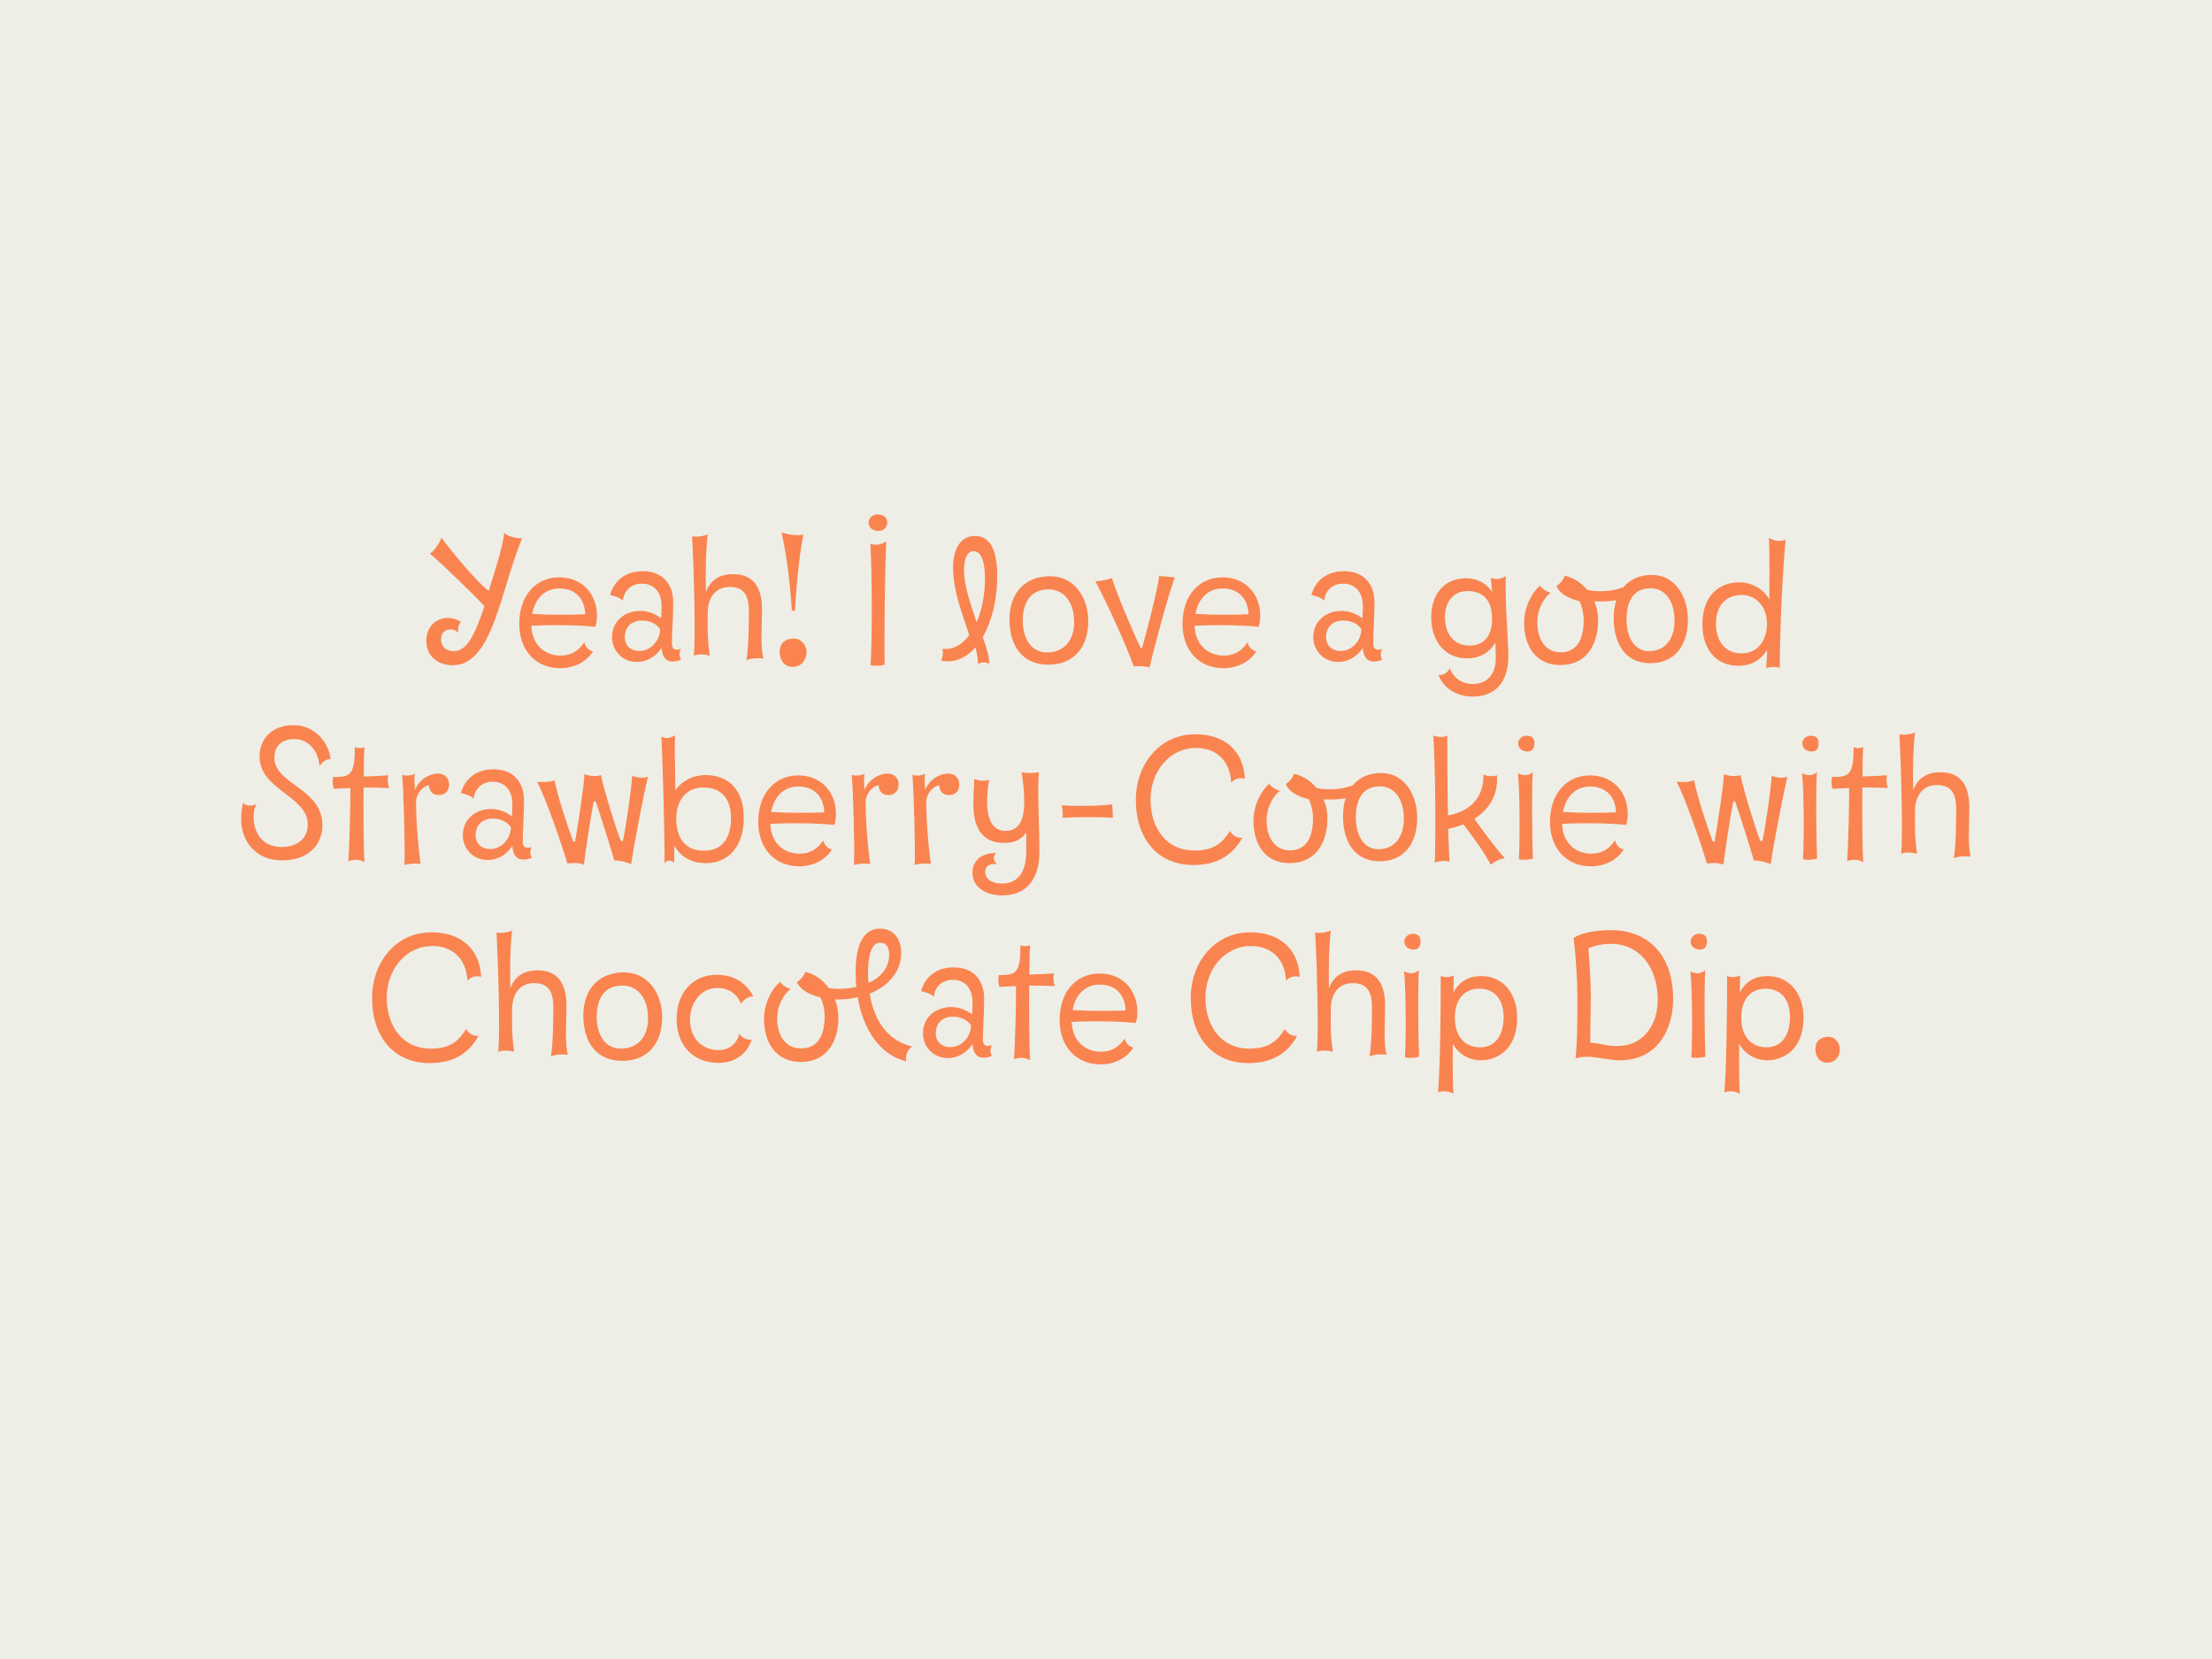<?xml version="1.0" encoding="UTF-8"?>
<!-- Generator: Adobe Illustrator 15.0.0, SVG Export Plug-In . SVG Version: 6.00 Build 0)  -->
<svg xmlns="http://www.w3.org/2000/svg" xmlns:xlink="http://www.w3.org/1999/xlink" version="1.1" id="Ebene_1" x="0px" y="0px" width="800px" height="600px" viewBox="0 0 800 600" xml:space="preserve">
<rect x="-10" y="-11" fill="#EEEEE6" width="820" height="620"></rect>
<path fill="#FA8450" d="M154.196,231.808c0-5.5,3.823-8.317,7.78-8.317c1.945,0,3.958,0.805,4.696,1.409  c-0.671,0.738-1.274,2.549-0.872,3.891c-0.939-0.738-1.744-1.141-2.884-1.141c-2.213,0-3.421,1.409-3.421,3.623  c0,2.548,1.812,4.226,4.561,4.226c4.495,0,7.445-4.964,11.135-16.299c-4.159-4.494-15.495-15.428-19.72-18.982  c1.341-0.671,3.555-3.823,4.159-5.769c3.555,4.763,12.476,15.763,17.104,19.251c1.811-5.702,5.232-16.299,5.634-20.995  c1.476,1.476,4.562,2.012,6.439,2.012c-7.914,19.184-10.597,45.88-25.085,45.88C158.22,240.595,154.196,237.241,154.196,231.808z   M192.161,226.308c0.335,7.512,5.366,10.799,10.665,10.799c3.757,0,6.506-1.811,8.518-4.83c0.403,1.945,1.878,3.085,3.153,3.287  c-2.281,3.622-6.573,6.104-11.872,6.104c-8.72,0-14.824-6.305-14.824-16.031c0-10.598,6.305-16.836,14.421-16.836  c8.787,0,13.684,6.506,13.684,13.818c0,1.945-0.201,2.75-0.604,4.092C210.07,226.107,200.68,225.906,192.161,226.308z   M192.497,222.015c5.567,0.403,13.952,0.403,19.184,0.134c-0.201-5.366-3.354-9.324-9.391-9.324  C197.057,212.826,193.503,216.448,192.497,222.015z M232.474,206.588c7.512,0,10.933,5.031,11,11.067  c0.067,4.025-0.47,11.537-0.47,15.092c0,1.945,1.073,2.683,3.287,1.945c-0.671,1.073-0.738,2.683,0,3.891  c-0.94,0.402-2.08,0.67-2.885,0.67c-2.75,0.067-3.958-1.944-4.159-4.963c-1.409,2.281-4.427,5.098-8.921,5.098  c-5.433,0-8.988-4.292-8.988-8.921c0-5.903,4.695-9.592,10.396-9.525c2.549,0,5.232,1.006,7.378,2.683  c0.067-1.409,0.202-3.22,0.134-5.03c-0.201-4.494-2.683-7.513-7.177-7.513c-3.823,0-6.506,2.683-6.775,6.104  c-1.341-1.207-3.286-1.744-4.628-1.945C221.541,211.686,224.693,206.588,232.474,206.588z M232.139,224.43  c-3.958,0-6.17,2.549-6.17,6.037c0,3.152,2.347,4.963,5.231,4.963c4.159,0,7.512-3.689,7.512-7.915  C237.102,225.101,234.285,224.43,232.139,224.43z M276.141,238.18c-1.878-0.268-4.762-0.133-6.171,0.604  c0.805-4.561,0.872-13.281,0.872-17.842c0-5.702-1.878-8.653-6.909-8.653c-5.701,0-7.981,4.495-7.981,9.458  c0,3.622-0.269,8.585,0.737,15.36c-1.744-0.47-4.092-0.671-5.768,0c0.738-6.641,0-31.794-0.604-43.197  c1.275,0.47,4.361,0,5.635-0.671c-0.738,6.573-0.806,14.019-0.671,20.927c1.678-4.426,4.897-6.506,9.928-6.506  c6.439,0,10.396,3.756,10.396,12.811C275.604,225.57,274.934,234.692,276.141,238.18z M281.978,235.766  c0-3.152,2.08-4.896,5.299-4.829c2.213,0,4.427,2.146,4.427,4.963c0,2.482-1.677,5.299-5.031,5.299  C283.185,241.199,281.978,238.114,281.978,235.766z M282.648,192.502c2.549,0.939,5.232,1.274,7.915,0.872  c-0.804,3.421-2.28,14.019-3.085,27.501h-1.073C285.466,207.795,284.393,200.618,282.648,192.502z M320.882,188.88  c0,1.408-0.872,3.152-3.287,3.152c-2.348,0-3.488-1.677-3.488-3.085c0-1.677,1.61-2.884,3.085-2.884  C319.406,185.996,320.882,187.069,320.882,188.88z M319.943,240.327c-1.543,0.604-3.421,0.537-5.098,0.269  c0.671-10.128,0.537-33.873-0.067-43.935c1.945,0.671,3.823,0.403,5.769-0.872C320.01,205.917,319.742,232.01,319.943,240.327z   M355.427,230.4c1.073,3.219,2.279,6.104,2.348,9.793c-1.208-0.94-2.751-0.806-4.025,0c-0.134-2.348-0.536-4.428-0.939-6.104  c-2.818,3.22-6.238,5.098-9.927,5.098c-0.939,0-1.744-0.134-2.549-0.268c0.47-1.006,1.006-2.482,0.47-4.293  c3.89,0.47,7.177-1.476,9.726-4.897c-2.683-8.451-5.836-15.896-5.836-24.617c0-6.774,2.884-11.269,7.849-11.269  c5.701,0,8.116,5.232,8.116,14.556C360.659,217.119,358.646,224.833,355.427,230.4z M353.213,225.034  c1.945-4.494,3.018-10.128,3.018-15.628c0-6.641-1.475-10.061-4.158-10.061c-2.146,0-3.42,2.615-3.42,6.707  C348.652,212.289,351.268,218.997,353.213,225.034z M365.086,224.028c0-10.062,6.104-15.628,14.623-15.628  c9.123,0,13.885,8.048,13.885,16.231c0,9.123-4.963,15.763-14.421,15.763C369.782,240.394,365.086,233.619,365.086,224.028z   M388.496,224.967c0-6.708-3.354-11.806-9.256-11.806c-6.171,0-9.324,4.226-9.324,11.336c0,6.507,3.085,11.47,8.72,11.47  C385.075,235.967,388.496,231.339,388.496,224.967z M410.027,240.998c-3.018-8.519-9.925-23.342-13.884-30.788  c1.878-0.067,4.964-0.604,5.97-1.208c1.678,5.5,7.713,19.855,10.465,25.355h0.469c1.408-4.83,5.77-21.666,6.172-26.025  c1.811,0.067,4.426,0.335,5.701,0.537c-2.348,5.769-7.982,27.233-9.191,32.531C414.188,240.863,411.705,240.863,410.027,240.998z   M432.029,226.308c0.336,7.512,5.367,10.799,10.666,10.799c3.756,0,6.506-1.811,8.518-4.83c0.404,1.945,1.879,3.085,3.154,3.287  c-2.281,3.622-6.574,6.104-11.873,6.104c-8.721,0-14.824-6.305-14.824-16.031c0-10.598,6.305-16.836,14.422-16.836  c8.787,0,13.684,6.506,13.684,13.818c0,1.945-0.201,2.75-0.604,4.092C449.939,226.107,440.549,225.906,432.029,226.308z   M432.365,222.015c5.568,0.403,13.951,0.403,19.184,0.134c-0.201-5.366-3.354-9.324-9.391-9.324  C436.928,212.826,433.373,216.448,432.365,222.015z M486.094,206.588c7.512,0,10.934,5.031,11,11.067  c0.068,4.025-0.469,11.537-0.469,15.092c0,1.945,1.072,2.683,3.287,1.945c-0.672,1.073-0.738,2.683,0,3.891  c-0.939,0.402-2.08,0.67-2.885,0.67c-2.75,0.067-3.957-1.944-4.158-4.963c-1.41,2.281-4.428,5.098-8.922,5.098  c-5.434,0-8.988-4.292-8.988-8.921c0-5.903,4.695-9.592,10.396-9.525c2.549,0,5.232,1.006,7.379,2.683  c0.066-1.409,0.201-3.22,0.135-5.03c-0.201-4.494-2.684-7.513-7.178-7.513c-3.824,0-6.506,2.683-6.773,6.104  c-1.344-1.207-3.289-1.744-4.629-1.945C475.16,211.686,478.312,206.588,486.094,206.588z M485.758,224.43  c-3.957,0-6.17,2.549-6.17,6.037c0,3.152,2.346,4.963,5.232,4.963c4.158,0,7.512-3.689,7.512-7.915  C490.723,225.101,487.904,224.43,485.758,224.43z M545.523,237.375c0,8.787-4.293,14.555-12.879,14.555  c-5.969,0-10.664-3.219-12.408-7.78c1.744,0.067,3.354-0.805,4.092-2.482c1.342,3.622,4.627,5.702,8.184,5.702  c5.701,0,8.451-3.824,8.451-9.256c0-2.146-0.066-4.159-0.135-5.769c-1.877,3.354-5.365,5.769-10.195,5.769  c-8.049,0-13.012-6.238-13.012-14.891c0-8.519,4.896-14.086,12.543-14.086c4.494,0,7.646,2.079,9.525,5.03l-0.539-5.165  c1.812,0.671,3.824,0.47,5.434-0.67C544.25,218.058,545.523,232.01,545.523,237.375z M539.621,223.76  c0-5.97-2.617-9.995-8.854-9.995c-5.299,0-8.184,4.024-8.184,9.524c0,5.702,3.086,10.33,9.123,10.195  C537.273,233.284,539.621,229.394,539.621,223.76z M610.453,224.162c0,9.055-4.627,15.696-13.549,15.696  c-8.854,0-13.281-6.708-13.281-16.367c0-2.415,0.336-4.561,0.939-6.439c-1.877,0.335-3.756,0.47-5.633,0.47  c-0.873,0-1.678-0.067-2.348-0.067c0.938,2.146,1.475,4.628,1.406,7.379c-0.268,9.591-5.164,15.695-13.615,15.695  c-9.055,0-13.146-6.976-13.146-15.293c0-5.098,2.279-10.396,5.701-13.415c0.736,1.073,2.348,2.146,3.822,2.549  c-3.152,2.683-4.762,6.708-4.762,10.732c0,5.903,2.75,10.798,8.451,10.798c5.568,0,8.318-4.226,8.318-11.604  c0-2.415-0.537-4.763-1.477-6.842c-4.963-1.208-7.512-3.354-8.385-5.567c1.141-0.469,2.75-2.548,2.951-3.622  c2.684,0.403,5.77,2.214,8.184,5.031c1.207,0.335,2.684,0.537,4.965,0.537c2.951,0,5.365-0.47,8.115-1.408  c2.414-2.952,6.037-4.494,10.264-4.494C605.959,207.93,610.453,215.912,610.453,224.162z M605.625,224.43  c0-6.573-3.086-11.67-8.652-11.67c-5.836,0-8.721,4.158-8.721,11.201c0,6.506,2.885,11.537,8.115,11.537  C602.473,235.498,605.625,230.802,605.625,224.43z M645.805,195.185c-1.074,10.866-2.014,30.184-2.146,46.349  c-1.609-0.537-3.354-0.335-4.896,0.067l0.402-6.573c-1.879,3.085-5.299,5.768-10.463,5.768c-8.654,0-13.014-6.774-13.014-14.958  c0-10.934,6.574-15.226,13.348-15.226c4.83,0,8.854,2.683,10.867,6.104c0.066-6.976,0.135-15.561-0.135-22.269  C641.443,195.722,644.129,195.922,645.805,195.185z M639.029,225.637c0-7.445-5.098-10.463-8.988-10.463  c-6.035,0-9.457,4.024-9.457,10.531c0,5.634,3.02,10.598,9.189,10.598C635.676,236.303,639.029,231.674,639.029,225.637z"></path>
<path fill="#FA8450" d="M87.22,296.338c0-2.55,0.335-4.63,0.738-5.971c1.208,1.274,2.884,1.207,4.762,0.47  c-0.872,1.61-1.006,3.22-1.006,4.628c0,5.5,3.085,10.867,10.062,10.867c5.635,0,9.525-2.952,9.525-8.184  c0-10.33-17.44-12.342-17.44-24.617c0-5.903,4.091-11.269,12.342-11.269c7.378,0,12.61,5.903,13.348,12.208  c-1.342,0-3.085,1.073-4.024,2.683c-0.202-5.434-4.025-9.861-8.921-9.861c-4.964,0-7.378,2.683-7.378,6.842  c0,9.458,17.373,11,17.373,24.282c0,7.31-5.232,12.744-14.623,12.744C92.183,311.161,87.22,303.916,87.22,296.338z M131.49,284.8  c-0.067,5.701-0.067,22.404,0.335,27.031c-1.945-1.207-3.89-1.006-5.835-0.402c0.402-4.963,0.805-22.336,0.737-26.428l-6.036,0.269  c-0.403-1.409-0.47-2.884-0.202-4.293c6.439,0.201,7.848-1.073,7.848-10.799c1.006,0.537,2.549,0.469,3.488,0  c-0.201,1.743-0.269,6.976-0.269,10.665c1.744-0.067,6.104-0.201,8.854-0.469c-0.335,1.811-0.134,3.219,0.335,4.627  C138.601,284.867,133.704,284.8,131.49,284.8z M145.443,280.239c1.207,0.469,3.488,0.268,4.561-0.403  c-0.201,1.811-0.067,3.958,0.067,5.903c1.342-3.689,5.165-5.97,8.317-5.97c2.348,0,4.024,1.543,4.024,3.958  c0,2.348-1.476,3.824-3.689,3.824c-2.616,0-3.488-1.811-3.555-3.555c-2.549,0.402-4.695,3.421-4.695,5.97  c0,6.975,0.737,16.367,1.676,22.47c-1.609-0.269-4.36-0.136-5.903,0.402C146.583,308.277,145.979,285.739,145.443,280.239z   M178.511,278.227c7.513,0,10.934,5.031,11.001,11.066c0.067,4.025-0.47,11.538-0.47,15.094c0,1.945,1.073,2.683,3.287,1.945  c-0.67,1.073-0.738,2.683,0,3.889c-0.939,0.403-2.08,0.672-2.884,0.672c-2.75,0.067-3.958-1.945-4.159-4.965  c-1.409,2.281-4.427,5.099-8.921,5.099c-5.433,0-8.988-4.293-8.988-8.921c0-5.902,4.695-9.592,10.396-9.524  c2.549,0,5.232,1.005,7.378,2.683c0.067-1.408,0.201-3.219,0.134-5.031c-0.201-4.494-2.683-7.512-7.177-7.512  c-3.823,0-6.506,2.684-6.775,6.104c-1.341-1.207-3.287-1.744-4.628-1.945C167.578,283.325,170.73,278.227,178.511,278.227z   M178.176,296.068c-3.958,0-6.171,2.55-6.171,6.037c0,3.152,2.348,4.964,5.232,4.964c4.158,0,7.512-3.689,7.512-7.915  C183.14,296.74,180.322,296.068,178.176,296.068z M211.178,312.703c-1.878-0.737-3.891-0.671-5.97-0.403  c-2.146-7.243-7.714-23.341-10.933-29.579c1.877,0.201,4.494,0.201,6.305-0.536c0.738,4.695,4.896,17.372,6.775,22.202h0.604  c0.872-4.495,3.354-20.794,3.421-24.417c1.945,0.805,4.427,0.939,5.97,0.336c1.073,5.366,5.5,19.719,7.177,23.811h0.738  c1.006-4.226,3.153-18.982,3.354-23.542c1.945,0.805,4.225,0.872,5.701,0.335c-1.476,6.238-4.762,23.006-6.037,31.592  c-2.147-0.872-4.159-1.274-6.104-1.341c-1.073-3.756-5.3-17.306-6.775-21.331h-0.671  C213.726,294.728,211.647,308.611,211.178,312.703z M268.999,295.8c0,10.062-5.299,16.367-13.684,16.367  c-5.366,0-9.324-2.349-11.403-6.372l-0.133,6.237c-1.141-1.14-2.617-1.072-3.421,0.201c0-12.677-0.67-35.08-1.141-45.946  c1.476,1.073,3.354,0.671,4.897-0.402c-0.202,5.835,0.133,12.543,0.133,19.988c2.348-3.487,6.439-5.567,10.867-5.567  C263.096,280.306,268.999,285.203,268.999,295.8z M264.37,295.867c0-6.908-3.354-11.067-10.061-11.067  c-5.903,0-9.727,4.427-9.727,11.269c0,7.044,3.288,11.604,9.994,11.604C261.016,307.673,264.37,303.313,264.37,295.867z   M278.591,297.946c0.335,7.513,5.367,10.8,10.665,10.8c3.756,0,6.507-1.812,8.519-4.83c0.403,1.945,1.878,3.086,3.152,3.288  c-2.28,3.621-6.573,6.104-11.872,6.104c-8.72,0-14.824-6.306-14.824-16.032c0-10.597,6.305-16.835,14.421-16.835  c8.787,0,13.683,6.506,13.683,13.817c0,1.945-0.201,2.75-0.604,4.092C296.501,297.746,287.11,297.545,278.591,297.946z   M278.927,293.654c5.567,0.402,13.951,0.402,19.184,0.134c-0.201-5.366-3.354-9.324-9.391-9.324  C283.488,284.464,279.933,288.087,278.927,293.654z M308.038,280.239c1.208,0.469,3.488,0.268,4.562-0.403  c-0.202,1.811-0.067,3.958,0.067,5.903c1.341-3.689,5.165-5.97,8.317-5.97c2.348,0,4.025,1.543,4.025,3.958  c0,2.348-1.476,3.824-3.689,3.824c-2.616,0-3.487-1.811-3.555-3.555c-2.549,0.402-4.695,3.421-4.695,5.97  c0,6.975,0.738,16.367,1.677,22.47c-1.611-0.269-4.361-0.136-5.903,0.402C309.178,308.277,308.575,285.739,308.038,280.239z   M329.972,280.239c1.208,0.469,3.489,0.268,4.562-0.403c-0.202,1.811-0.068,3.958,0.066,5.903c1.341-3.689,5.165-5.97,8.317-5.97  c2.348,0,4.024,1.543,4.024,3.958c0,2.348-1.475,3.824-3.689,3.824c-2.616,0-3.488-1.811-3.555-3.555  c-2.548,0.402-4.695,3.421-4.695,5.97c0,6.975,0.738,16.367,1.677,22.47c-1.61-0.269-4.36-0.136-5.903,0.402  C331.112,308.277,330.509,285.739,329.972,280.239z M375.918,308.344c0,9.457-4.627,15.495-13.415,15.495  c-6.439,0-10.799-3.355-10.799-8.117c0-5.634,4.762-7.243,8.519-7.243c-1.141,1.408-1.073,2.683,0.335,3.957  c-1.275,0-4.226-0.136-4.226,2.884c0,2.549,2.348,4.227,6.037,4.227c6.036,0,8.787-4.495,8.787-11.605V301.1  c-1.543,2.348-4.092,3.756-7.915,3.756c-6.975,0-11.202-4.091-11.202-14.019c0-3.153,0.201-6.037,0.336-9.123  c1.811,0.738,3.688,0.872,5.366,0.335c-0.537,2.817-0.738,5.634-0.738,7.982c0,6.708,2.213,10.464,6.64,10.464  c4.092,0,6.775-2.75,6.775-10.263c0-2.883-0.201-6.439-0.939-11c1.543,0.469,4.963,0.402,6.237,0  C375.114,285.806,375.918,298.483,375.918,308.344z M384.238,295.733c0.202-1.476,0.134-3.019-0.336-4.494  c4.226,0.335,13.818,0.335,18.245-0.336c0.269,1.409,0.336,3.422,0.336,4.83C398.323,295.465,388.933,295.465,384.238,295.733z   M445.276,283.056c-0.47-8.653-6.036-12.543-12.677-12.543c-9.793,0-16.501,8.72-16.501,18.647c0,10.598,5.97,18.312,15.495,18.445  c7.646,0.134,10.731-3.018,13.213-7.109c0.806,1.609,2.617,2.683,4.495,2.481c-3.689,6.64-9.324,9.86-17.708,9.86  c-12.744,0-20.793-9.257-20.793-23.611c0-12.677,8.519-23.677,21.463-23.677c10.062,0,17.44,5.433,17.978,16.098  C448.362,281.111,446.417,281.647,445.276,283.056z M512.555,295.8c0,9.056-4.628,15.696-13.548,15.696  c-8.855,0-13.282-6.707-13.282-16.366c0-2.415,0.335-4.561,0.94-6.439c-1.879,0.335-3.757,0.47-5.636,0.47  c-0.872,0-1.677-0.067-2.347-0.067c0.938,2.146,1.475,4.628,1.407,7.379c-0.269,9.591-5.164,15.695-13.615,15.695  c-9.056,0-13.147-6.976-13.147-15.293c0-5.099,2.28-10.397,5.701-13.415c0.737,1.073,2.348,2.146,3.824,2.548  c-3.153,2.683-4.763,6.708-4.763,10.733c0,5.902,2.75,10.798,8.451,10.798c5.568,0,8.318-4.225,8.318-11.604  c0-2.415-0.537-4.763-1.477-6.842c-4.963-1.207-7.513-3.354-8.384-5.567c1.141-0.469,2.749-2.549,2.95-3.622  c2.684,0.403,5.769,2.214,8.184,5.031c1.207,0.335,2.684,0.537,4.964,0.537c2.951,0,5.366-0.47,8.116-1.409  c2.414-2.951,6.037-4.494,10.263-4.494C508.061,279.568,512.555,287.55,512.555,295.8z M507.726,296.068  c0-6.573-3.086-11.671-8.652-11.671c-5.836,0-8.721,4.159-8.721,11.201c0,6.507,2.885,11.537,8.116,11.537  C504.573,307.136,507.726,302.441,507.726,296.068z M529.259,298.148c-1.609,0.603-3.487,1.207-5.5,1.609  c0.135,4.091,0.268,8.116,0.469,11.939c-1.743-0.536-3.555-0.403-5.299,0.335c0.403-16.165,0.134-34.141-0.536-46.08  c1.006,0.603,4.092,0.939,5.031,0c0,8.049,0,18.512,0.268,28.977c8.921-1.677,13.013-7.312,12.812-14.891  c1.208,0.872,3.823,0.805,4.896,0.336c0.471,6.372-2.213,12.006-8.183,15.763c2.55,3.554,7.178,9.993,11.001,14.219  c-1.677,0.269-3.556,1.073-5.031,2.416C536.033,307.136,533.082,303.112,529.259,298.148z M554.413,310.558  c-1.409,0.335-3.556,0.604-5.099,0.201c0.402-6.507,0.402-24.081-0.335-31.124c1.878,1.006,3.622,1.006,5.366-0.334  C553.942,284.934,554.076,303.447,554.413,310.558z M554.949,268.769c0,1.341-0.335,3.019-2.549,3.019  c-2.281,0-3.354-1.61-3.354-2.952c0-1.543,1.542-2.75,2.884-2.75C554.076,266.019,554.949,267.025,554.949,268.769z   M564.943,297.946c0.335,7.513,5.366,10.8,10.665,10.8c3.756,0,6.506-1.812,8.519-4.83c0.402,1.945,1.878,3.086,3.153,3.288  c-2.281,3.621-6.574,6.104-11.873,6.104c-8.72,0-14.824-6.306-14.824-16.032c0-10.597,6.306-16.835,14.422-16.835  c8.786,0,13.683,6.506,13.683,13.817c0,1.945-0.201,2.75-0.604,4.092C582.854,297.746,573.462,297.545,564.943,297.946z   M565.278,293.654c5.567,0.402,13.952,0.402,19.184,0.134c-0.201-5.366-3.354-9.324-9.39-9.324  C569.84,284.464,566.284,288.087,565.278,293.654z M623.3,312.703c-1.879-0.737-3.891-0.671-5.971-0.403  c-2.146-7.243-7.713-23.341-10.933-29.579c1.878,0.201,4.493,0.201,6.306-0.536c0.737,4.695,4.896,17.372,6.773,22.202h0.604  c0.872-4.495,3.354-20.794,3.421-24.417c1.944,0.805,4.427,0.939,5.969,0.336c1.074,5.366,5.501,19.719,7.178,23.811h0.738  c1.006-4.226,3.152-18.982,3.354-23.542c1.945,0.805,4.226,0.872,5.7,0.335c-1.475,6.238-4.761,23.006-6.035,31.592  c-2.146-0.872-4.159-1.274-6.104-1.341c-1.073-3.756-5.299-17.306-6.774-21.331h-0.671  C625.848,294.728,623.769,308.611,623.3,312.703z M657.175,310.558c-1.409,0.335-3.556,0.604-5.099,0.201  c0.402-6.507,0.402-24.081-0.335-31.124c1.878,1.006,3.622,1.006,5.366-0.334C656.705,284.934,656.84,303.447,657.175,310.558z   M657.711,268.769c0,1.341-0.335,3.019-2.549,3.019c-2.28,0-3.354-1.61-3.354-2.952c0-1.543,1.542-2.75,2.885-2.75  C656.84,266.019,657.711,267.025,657.711,268.769z M673.541,284.8c-0.067,5.701-0.067,22.404,0.335,27.031  c-1.945-1.207-3.891-1.006-5.836-0.402c0.402-4.963,0.805-22.336,0.737-26.428l-6.036,0.269c-0.402-1.409-0.47-2.884-0.201-4.293  c6.439,0.201,7.848-1.073,7.848-10.799c1.007,0.537,2.549,0.469,3.488,0c-0.201,1.743-0.269,6.976-0.269,10.665  c1.744-0.067,6.104-0.201,8.854-0.469c-0.336,1.811-0.135,3.219,0.335,4.627C680.65,284.867,675.754,284.8,673.541,284.8z   M712.78,309.818c-1.878-0.268-4.763-0.134-6.171,0.605c0.805-4.562,0.871-13.282,0.871-17.843c0-5.702-1.878-8.653-6.908-8.653  c-5.701,0-7.981,4.494-7.981,9.457c0,3.623-0.269,8.586,0.737,15.361c-1.744-0.469-4.092-0.671-5.768,0  c0.737-6.641,0-31.794-0.604-43.197c1.274,0.47,4.359,0,5.635-0.67c-0.738,6.573-0.805,14.018-0.671,20.927  c1.677-4.427,4.896-6.506,9.928-6.506c6.438,0,10.396,3.756,10.396,12.811C712.244,297.209,711.572,306.332,712.78,309.818z"></path>
<path fill="#FA8450" d="M169.052,354.694c-0.47-8.652-6.037-12.543-12.677-12.543c-9.794,0-16.501,8.72-16.501,18.646  c0,10.599,5.97,18.312,15.494,18.446c7.646,0.135,10.732-3.018,13.214-7.109c0.806,1.609,2.616,2.684,4.494,2.482  c-3.688,6.64-9.323,9.859-17.708,9.859c-12.744,0-20.793-9.257-20.793-23.61c0-12.678,8.519-23.679,21.464-23.679  c10.062,0,17.439,5.434,17.976,16.099C172.137,352.749,170.191,353.286,169.052,354.694z M205.408,381.458  c-1.878-0.269-4.762-0.135-6.171,0.604c0.805-4.561,0.872-13.281,0.872-17.842c0-5.701-1.878-8.653-6.909-8.653  c-5.701,0-7.982,4.495-7.982,9.458c0,3.622-0.268,8.586,0.738,15.361c-1.743-0.472-4.091-0.673-5.769,0  c0.738-6.642,0-31.795-0.604-43.198c1.274,0.471,4.36,0,5.634-0.671c-0.737,6.573-0.805,14.02-0.67,20.928  c1.677-4.427,4.896-6.507,9.927-6.507c6.439,0,10.396,3.757,10.396,12.812C204.871,368.848,204.2,377.97,205.408,381.458z   M210.977,367.305c0-10.062,6.104-15.628,14.622-15.628c9.123,0,13.886,8.049,13.886,16.231c0,9.122-4.964,15.763-14.422,15.763  C215.672,383.671,210.977,376.896,210.977,367.305z M234.386,368.244c0-6.708-3.354-11.806-9.257-11.806  c-6.17,0-9.323,4.227-9.323,11.335c0,6.508,3.086,11.471,8.72,11.471C230.966,379.244,234.386,374.617,234.386,368.244z   M259.876,384.409c-8.72,0-15.159-5.835-15.159-15.896c0-9.392,5.769-15.965,14.488-15.965c6.037,0,10.531,2.683,13.214,7.781  c-1.543-0.067-3.488,1.14-4.427,2.75c-1.208-3.354-4.227-5.769-8.586-5.769c-6.305,0-9.859,5.902-9.859,11.403  c0,7.445,5.03,11.067,10.128,11.067c4.36,0,6.842-2.481,7.714-5.903c0.872,1.476,3.019,2.349,4.427,2.147  C270.474,380.854,265.98,384.409,259.876,384.409z M327.825,383.872c-9.324-2.213-15.562-11.134-17.642-23.207  c-2.213,0.536-4.628,0.804-7.042,0.804c-0.403,0-0.739,0-1.141-0.066c0.737,2.012,1.207,4.292,1.207,6.708  c0,9.591-4.964,15.964-13.549,15.964c-9.189,0-13.348-7.245-13.348-15.562c0-5.099,2.347-10.397,5.834-13.415  c0.672,1.073,2.349,2.213,3.757,2.549c-3.152,2.683-4.829,6.707-4.829,10.731c0,5.903,2.817,10.8,8.653,10.8  c5.701,0,8.518-4.159,8.518-11.605c0-2.413-0.536-4.762-1.542-6.841c-4.964-1.208-7.58-3.354-8.52-5.567  c1.208-0.536,2.817-2.616,3.019-3.621c2.885,0.469,6.171,2.549,8.586,5.834c1.141,0.201,2.214,0.27,3.421,0.27  c2.213,0,4.427-0.27,6.506-0.671c-0.201-1.812-0.268-3.689-0.268-5.567c0-10.397,3.286-15.562,8.787-15.562  c5.365,0,7.713,4.293,7.713,8.787c0,6.841-4.695,12.006-11.402,14.757c1.609,10.128,6.774,17.037,15.36,19.116  C328.16,379.579,327.288,381.927,327.825,383.872z M314.074,355.5c4.427-2.012,7.513-5.434,7.513-10.264  c0-2.48-0.872-4.292-3.354-4.292c-2.684,0-4.293,3.689-4.293,10.8C313.94,353.018,314.007,354.293,314.074,355.5z M344.93,349.865  c7.513,0,10.934,5.03,11.001,11.067c0.066,4.025-0.47,11.537-0.47,15.093c0,1.944,1.073,2.684,3.287,1.944  c-0.671,1.073-0.738,2.684,0,3.891c-0.939,0.403-2.079,0.671-2.885,0.671c-2.75,0.066-3.958-1.945-4.159-4.964  c-1.407,2.28-4.427,5.099-8.921,5.099c-5.433,0-8.987-4.293-8.987-8.922c0-5.902,4.695-9.592,10.396-9.524  c2.549,0,5.231,1.006,7.378,2.683c0.067-1.409,0.201-3.22,0.134-5.03c-0.2-4.495-2.683-7.513-7.176-7.513  c-3.824,0-6.507,2.683-6.775,6.104c-1.341-1.208-3.286-1.745-4.628-1.945C333.997,354.963,337.149,349.865,344.93,349.865z   M344.595,367.707c-3.958,0-6.171,2.549-6.171,6.037c0,3.152,2.348,4.965,5.231,4.965c4.158,0,7.513-3.69,7.513-7.916  C349.558,368.378,346.741,367.707,344.595,367.707z M372.23,356.438c-0.066,5.702-0.066,22.403,0.335,27.031  c-1.944-1.206-3.89-1.005-5.835-0.401c0.403-4.965,0.805-22.337,0.738-26.429l-6.037,0.269c-0.402-1.408-0.47-2.884-0.201-4.292  c6.439,0.2,7.849-1.073,7.849-10.8c1.005,0.536,2.548,0.469,3.486,0c-0.201,1.744-0.268,6.976-0.268,10.665  c1.743-0.066,6.104-0.201,8.854-0.47c-0.337,1.811-0.135,3.219,0.335,4.628C379.341,356.505,374.444,356.438,372.23,356.438z   M387.592,369.585c0.335,7.514,5.365,10.801,10.664,10.801c3.757,0,6.507-1.812,8.52-4.831c0.401,1.946,1.877,3.086,3.152,3.287  c-2.281,3.623-6.574,6.104-11.872,6.104c-8.72,0-14.824-6.306-14.824-16.031c0-10.598,6.306-16.836,14.422-16.836  c8.786,0,13.683,6.506,13.683,13.817c0,1.945-0.201,2.75-0.604,4.092C405.5,369.384,396.11,369.183,387.592,369.585z   M387.927,365.293c5.568,0.401,13.951,0.401,19.184,0.134c-0.201-5.365-3.354-9.323-9.391-9.323  C392.488,356.104,388.933,359.726,387.927,365.293z M465.131,354.694c-0.469-8.652-6.036-12.543-12.677-12.543  c-9.793,0-16.501,8.72-16.501,18.646c0,10.599,5.971,18.312,15.495,18.446c7.646,0.135,10.731-3.018,13.214-7.109  c0.805,1.609,2.615,2.684,4.493,2.482c-3.688,6.64-9.322,9.859-17.707,9.859c-12.745,0-20.793-9.257-20.793-23.61  c0-12.678,8.518-23.679,21.464-23.679c10.061,0,17.439,5.434,17.976,16.099C468.217,352.749,466.271,353.286,465.131,354.694z   M501.487,381.458c-1.878-0.269-4.762-0.135-6.171,0.604c0.805-4.561,0.872-13.281,0.872-17.842c0-5.701-1.877-8.653-6.908-8.653  c-5.702,0-7.982,4.495-7.982,9.458c0,3.622-0.268,8.586,0.738,15.361c-1.744-0.472-4.092-0.673-5.769,0  c0.737-6.642,0-31.795-0.604-43.198c1.275,0.471,4.361,0,5.635-0.671c-0.737,6.573-0.805,14.02-0.671,20.928  c1.678-4.427,4.896-6.507,9.928-6.507c6.439,0,10.396,3.757,10.396,12.812C500.951,368.848,500.279,377.97,501.487,381.458z   M513.228,382.195c-1.409,0.336-3.555,0.604-5.099,0.202c0.402-6.507,0.402-24.08-0.335-31.124c1.879,1.007,3.622,1.007,5.366-0.336  C512.758,356.573,512.893,375.086,513.228,382.195z M513.764,340.407c0,1.343-0.335,3.02-2.549,3.02c-2.28,0-3.354-1.61-3.354-2.952  c0-1.543,1.543-2.75,2.886-2.75C512.893,337.658,513.764,338.664,513.764,340.407z M548.71,368.044  c0,12.005-7.848,15.426-13.013,15.426c-4.695,0-8.317-2.481-10.262-5.969c-0.067,6.036-0.067,13.683,0.201,18.043  c-1.477-0.938-4.293-1.208-5.568-0.403c0.671-6.707,1.007-26.562,1.007-42.19c1.475,0.739,3.018,0.402,4.694-0.066l-0.133,6.104  c1.811-3.487,4.896-5.97,10.061-5.97C544.082,353.018,548.71,359.927,548.71,368.044z M543.813,367.773  c0-5.834-2.951-10.195-8.787-10.195c-5.366,0-8.854,3.69-8.854,10.599c0,6.507,3.487,10.599,9.189,10.599  C540.862,378.775,543.813,374.281,543.813,367.773z M582.652,336.383c12.274,0,22.47,7.78,22.47,25.086  c0,10.396-5.366,22.001-19.318,22.001c-3.487,0-8.786-1.274-11.469-1.274c-1.544,0-3.422,0.202-4.495,0.604  c0.471-4.762,0.672-11.47,0.672-20.725c0-6.508-0.471-15.562-1.409-22.807C571.182,337.658,576.549,336.383,582.652,336.383z   M584.799,378.306c10.329,0,14.756-8.586,14.756-16.703c0-11.67-6.506-20.255-17.037-20.255c-2.817,0-5.567,0.604-8.049,1.609  c0.268,2.75,0.872,12.408,0.872,17.037c0,3.688-0.201,11-0.201,17.104C578.427,377.231,580.841,378.306,584.799,378.306z   M616.794,382.195c-1.408,0.336-3.555,0.604-5.098,0.202c0.402-6.507,0.402-24.08-0.335-31.124c1.878,1.007,3.622,1.007,5.365-0.336  C616.325,356.573,616.459,375.086,616.794,382.195z M617.331,340.407c0,1.343-0.336,3.02-2.55,3.02c-2.279,0-3.353-1.61-3.353-2.952  c0-1.543,1.542-2.75,2.884-2.75C616.459,337.658,617.331,338.664,617.331,340.407z M652.277,368.044  c0,12.005-7.848,15.426-13.013,15.426c-4.695,0-8.318-2.481-10.263-5.969c-0.067,6.036-0.067,13.683,0.201,18.043  c-1.476-0.938-4.293-1.208-5.566-0.403c0.67-6.707,1.005-26.562,1.005-42.19c1.477,0.739,3.02,0.402,4.695-0.066l-0.134,6.104  c1.811-3.487,4.896-5.97,10.062-5.97C647.648,353.018,652.277,359.927,652.277,368.044z M647.38,367.773  c0-5.834-2.95-10.195-8.786-10.195c-5.366,0-8.854,3.69-8.854,10.599c0,6.507,3.487,10.599,9.188,10.599  C644.43,378.775,647.38,374.281,647.38,367.773z M656.571,379.379c0-2.817,1.878-4.428,4.829-4.428c2.013,0,4.024,2.013,4.024,4.562  c0,2.213-1.476,4.829-4.561,4.829C657.645,384.342,656.571,381.592,656.571,379.379z"></path>
</svg>
